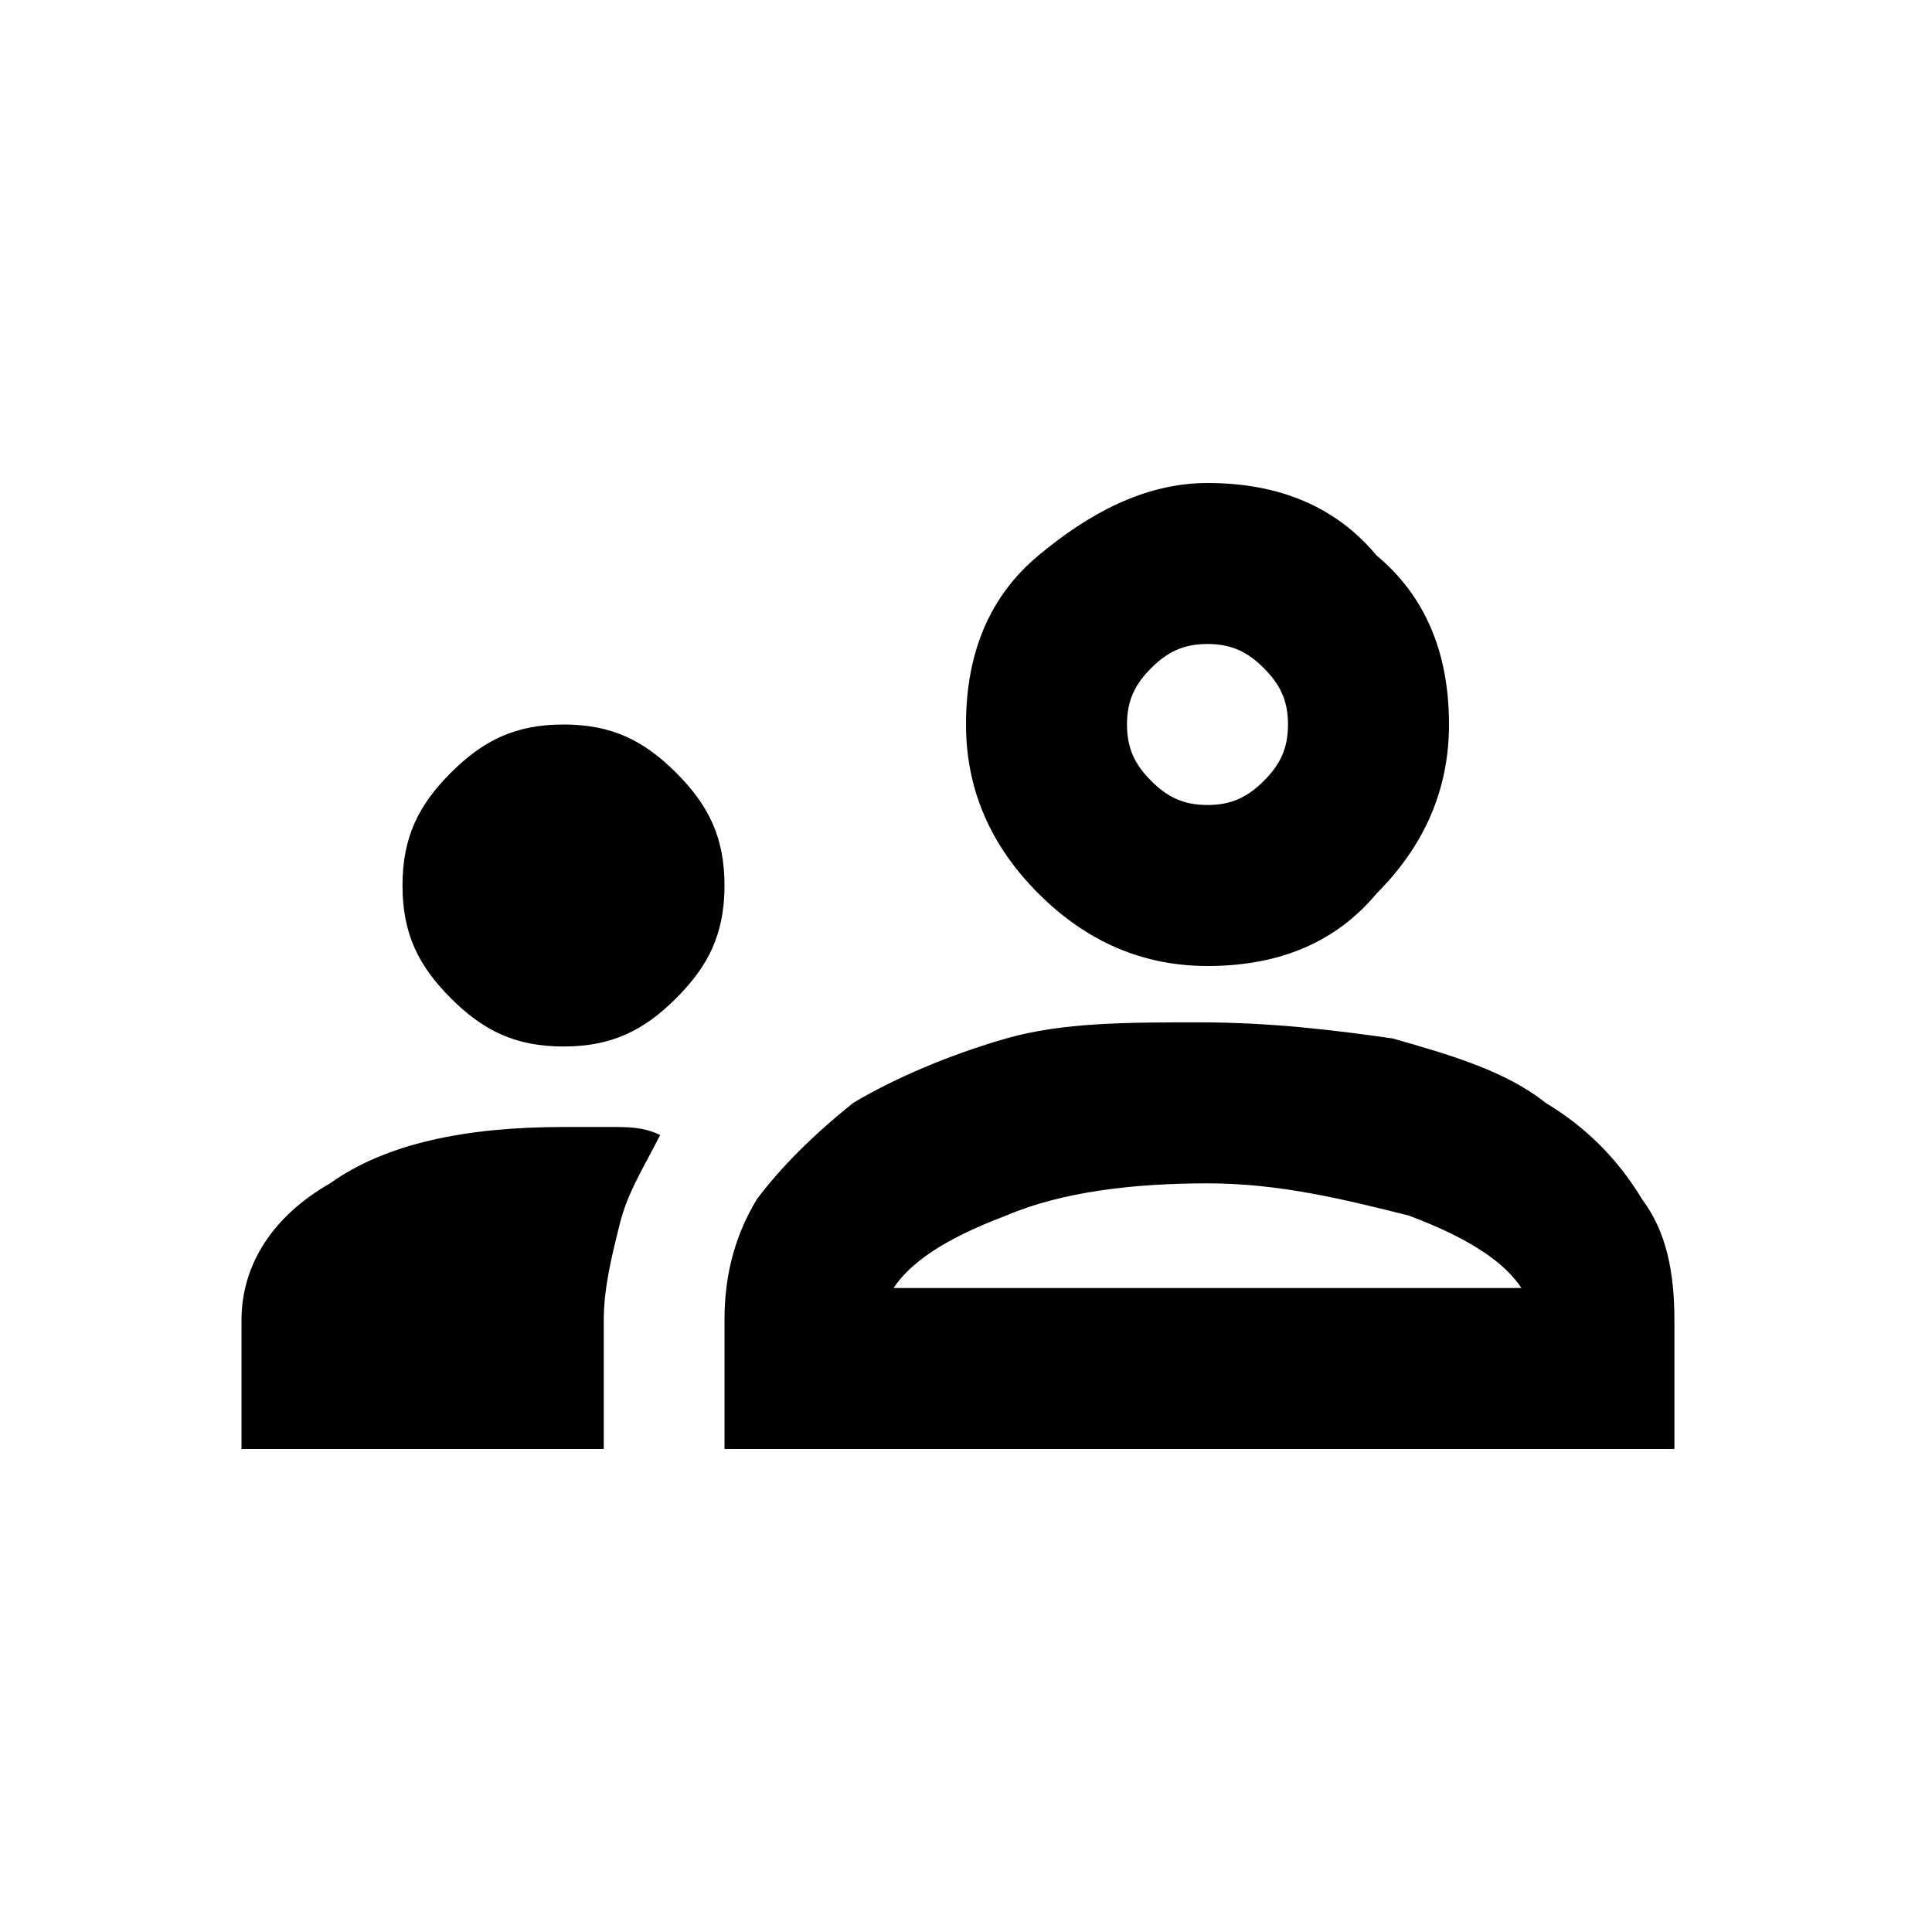 <?xml version="1.0" encoding="utf-8"?>
<!-- Generator: Adobe Illustrator 26.0.0, SVG Export Plug-In . SVG Version: 6.00 Build 0)  -->
<svg version="1.1" id="Capa_1" xmlns="http://www.w3.org/2000/svg" xmlns:xlink="http://www.w3.org/1999/xlink" x="0px" y="0px"
	 viewBox="0 0 24 24" style="enable-background:new 0 0 24 24;" xml:space="preserve">
<path d="M3,18v-1.6c0-0.7,0.4-1.3,1.1-1.7C4.8,14.2,5.8,14,7,14c0.2,0,0.4,0,0.6,0c0.2,0,0.4,0,0.6,0.1c-0.2,0.4-0.4,0.7-0.5,1.1
	c-0.1,0.4-0.2,0.8-0.2,1.2V18H3z M9,18v-1.6c0-0.5,0.1-1,0.4-1.5c0.3-0.4,0.7-0.8,1.2-1.2c0.5-0.3,1.2-0.6,1.9-0.8
	c0.7-0.2,1.5-0.2,2.4-0.2c0.9,0,1.7,0.1,2.4,0.2c0.7,0.2,1.4,0.4,1.9,0.8c0.5,0.3,0.9,0.7,1.2,1.2c0.3,0.4,0.4,0.9,0.4,1.5V18H9z
	 M11.1,16h7.8c-0.2-0.3-0.6-0.6-1.4-0.9c-0.8-0.2-1.6-0.4-2.5-0.4c-0.9,0-1.8,0.1-2.5,0.4C11.7,15.4,11.3,15.7,11.1,16z M7,13
	c-0.6,0-1-0.2-1.4-0.6C5.2,12,5,11.6,5,11c0-0.6,0.2-1,0.6-1.4C6,9.2,6.4,9,7,9c0.6,0,1,0.2,1.4,0.6S9,10.4,9,11
	c0,0.6-0.2,1-0.6,1.4S7.6,13,7,13z M15,12c-0.8,0-1.5-0.3-2.1-0.9S12,9.8,12,9c0-0.9,0.3-1.6,0.9-2.1S14.2,6,15,6
	c0.9,0,1.6,0.3,2.1,0.9C17.7,7.4,18,8.1,18,9c0,0.8-0.3,1.5-0.9,2.1C16.6,11.7,15.9,12,15,12z M15,10c0.3,0,0.5-0.1,0.7-0.3
	C15.9,9.5,16,9.3,16,9s-0.1-0.5-0.3-0.7C15.5,8.1,15.3,8,15,8s-0.5,0.1-0.7,0.3C14.1,8.5,14,8.7,14,9s0.1,0.5,0.3,0.7
	C14.5,9.9,14.7,10,15,10z"/>
</svg>
